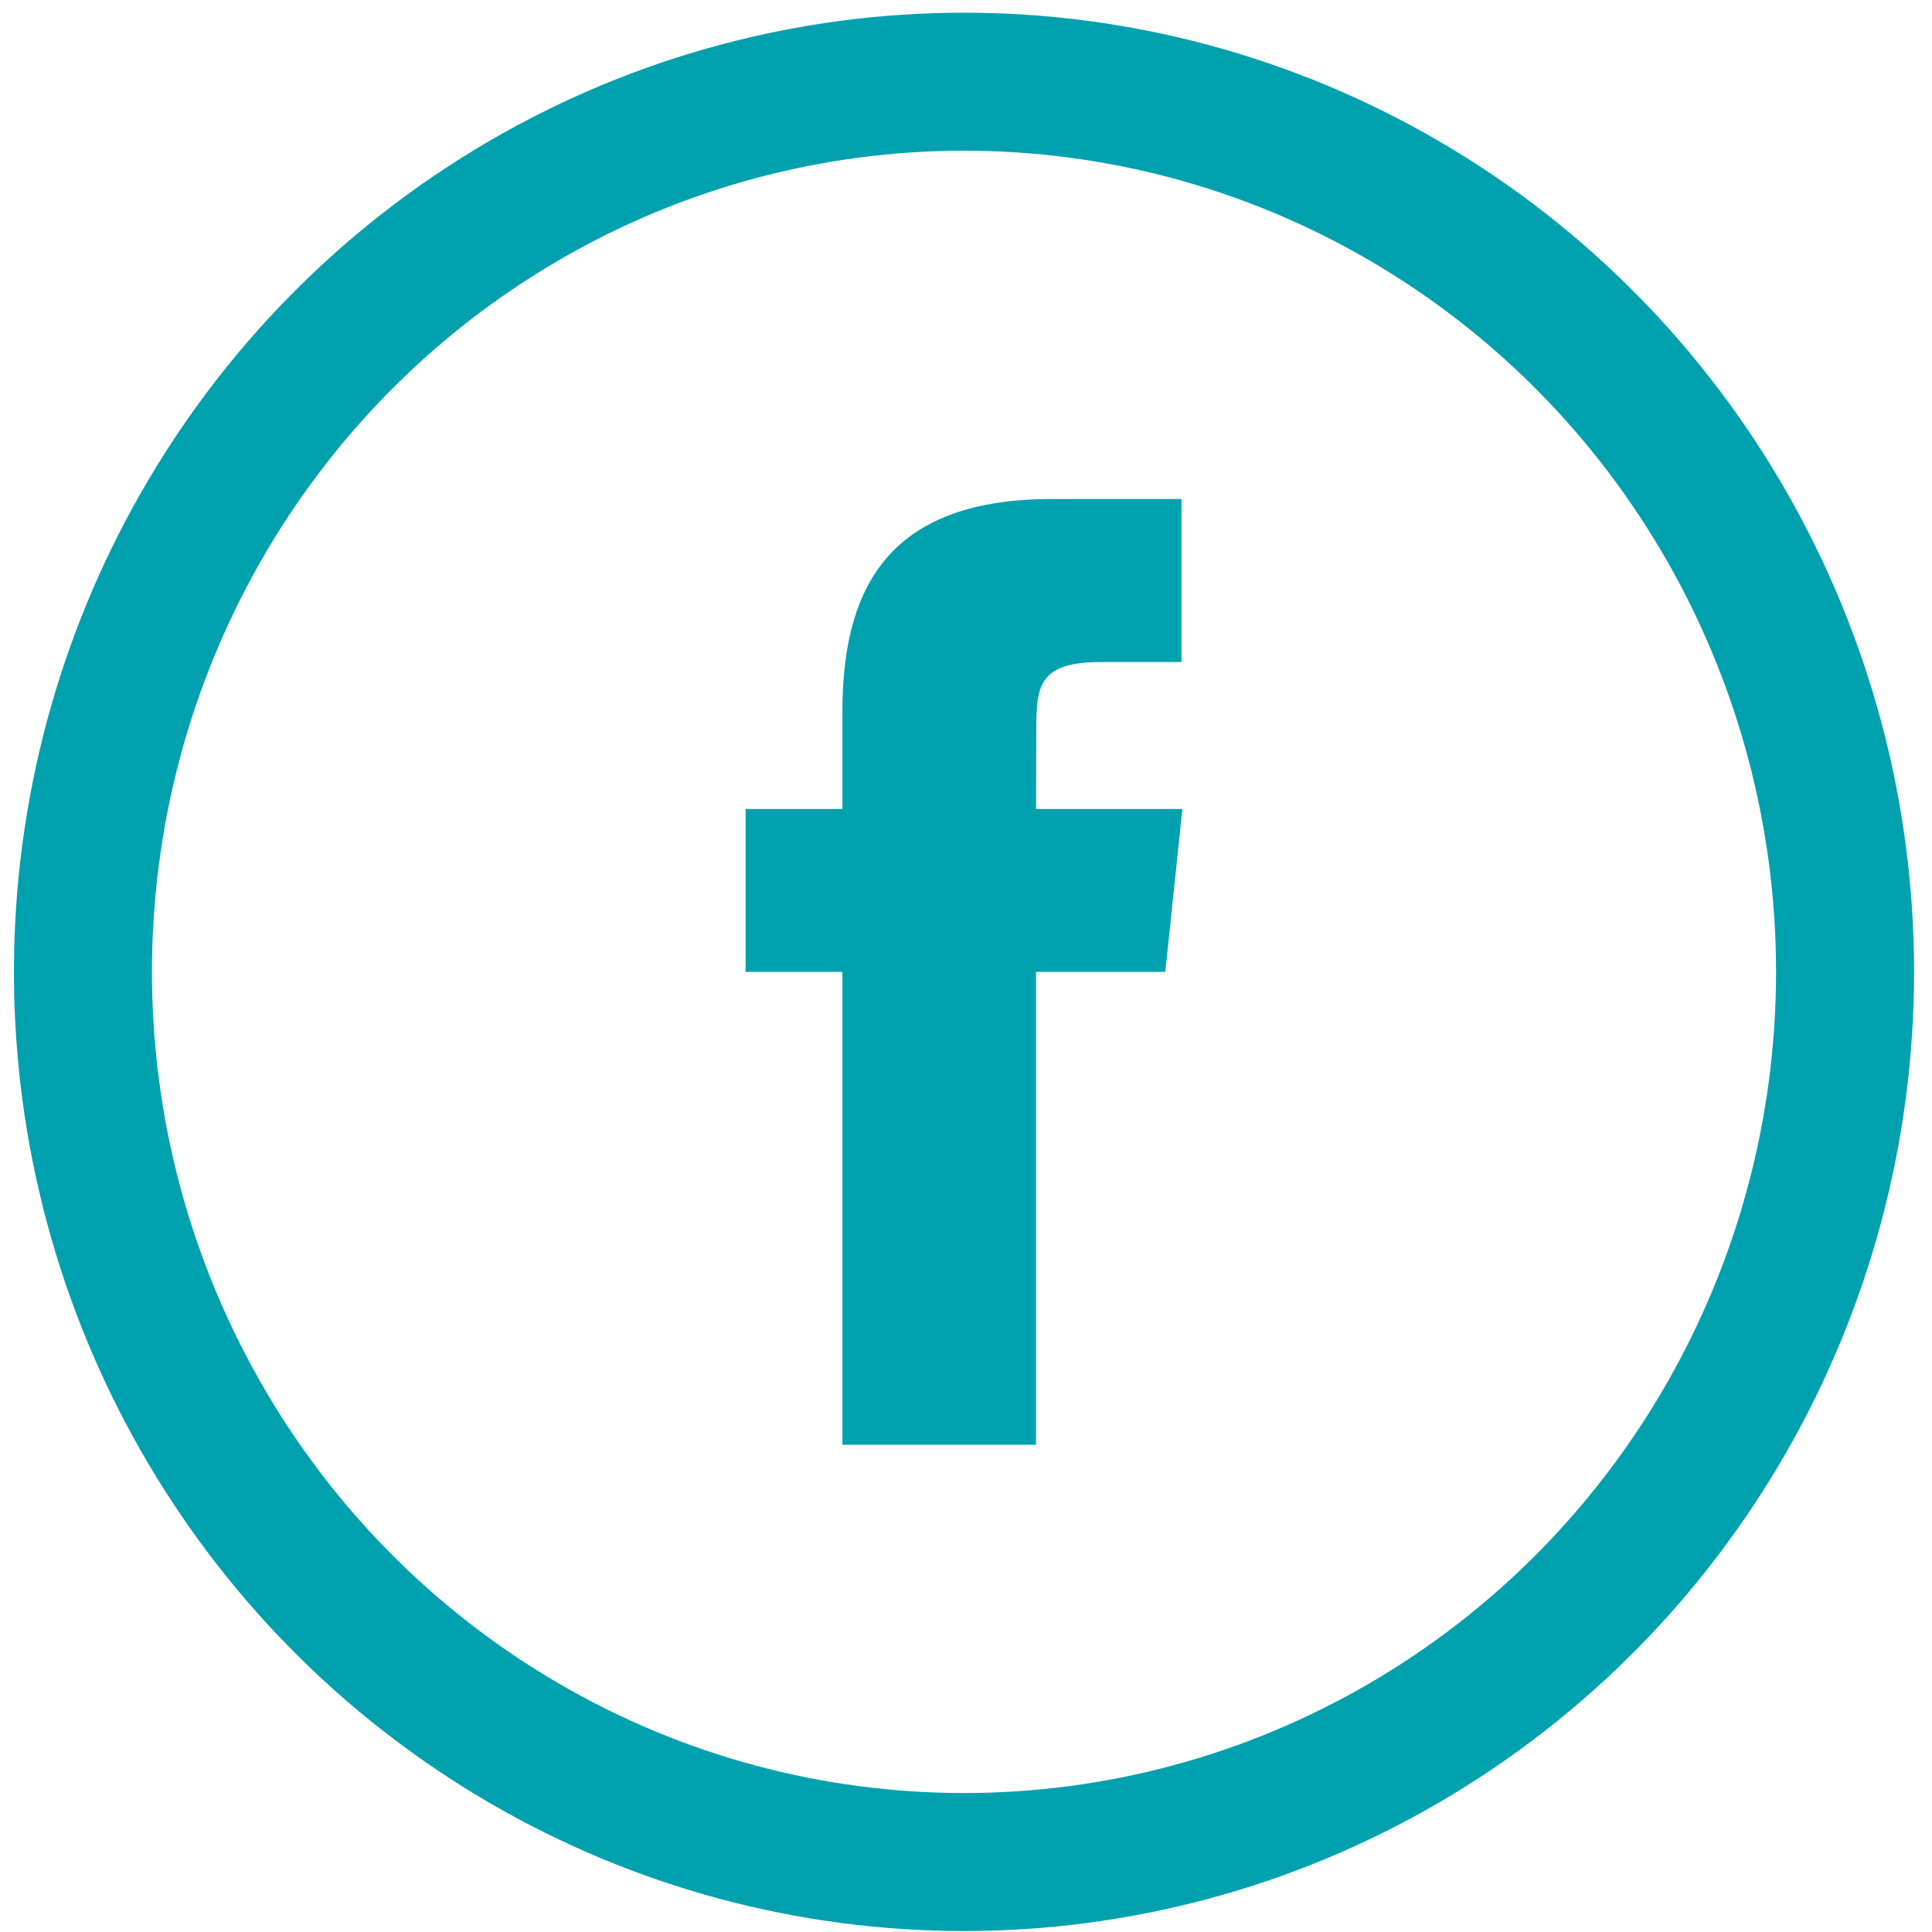 <?xml version="1.0" encoding="UTF-8" standalone="no"?>
<svg width="28px" height="28px" viewBox="0 0 28 28" version="1.1" xmlns="http://www.w3.org/2000/svg" xmlns:xlink="http://www.w3.org/1999/xlink">
    <!-- Generator: Sketch 49.3 (51167) - http://www.bohemiancoding.com/sketch -->
    <title>FB icon</title>
    <desc>Created with Sketch.</desc>
    <defs></defs>
    <g id="Symbols" stroke="none" stroke-width="1" fill="none" fill-rule="evenodd">
        <g id="Footer" transform="translate(-829, -585)">
            <g transform="translate(-12, 0)" id="FB-icon">
                <g transform="translate(842, 586)">
                    <ellipse id="Oval" stroke="#00A1AF" stroke-width="2" cx="12.971" cy="13.085" rx="12.769" ry="12.901"></ellipse>
                    <path d="M16.123,6.232 L16.123,8.595 L14.953,8.595 C14.077,8.595 14.019,8.925 14.019,9.541 L14.015,10.724 L16.136,10.724 L15.888,13.085 L14.015,13.085 L14.015,19.938 L11.209,19.938 L11.209,13.085 L9.806,13.085 L9.806,10.724 L11.209,10.724 L11.209,9.305 C11.209,7.379 12,6.232 14.249,6.232 L16.123,6.232" id="Shape" fill="#00A1AF"></path>
                </g>
            </g>
        </g>
    </g>
</svg>